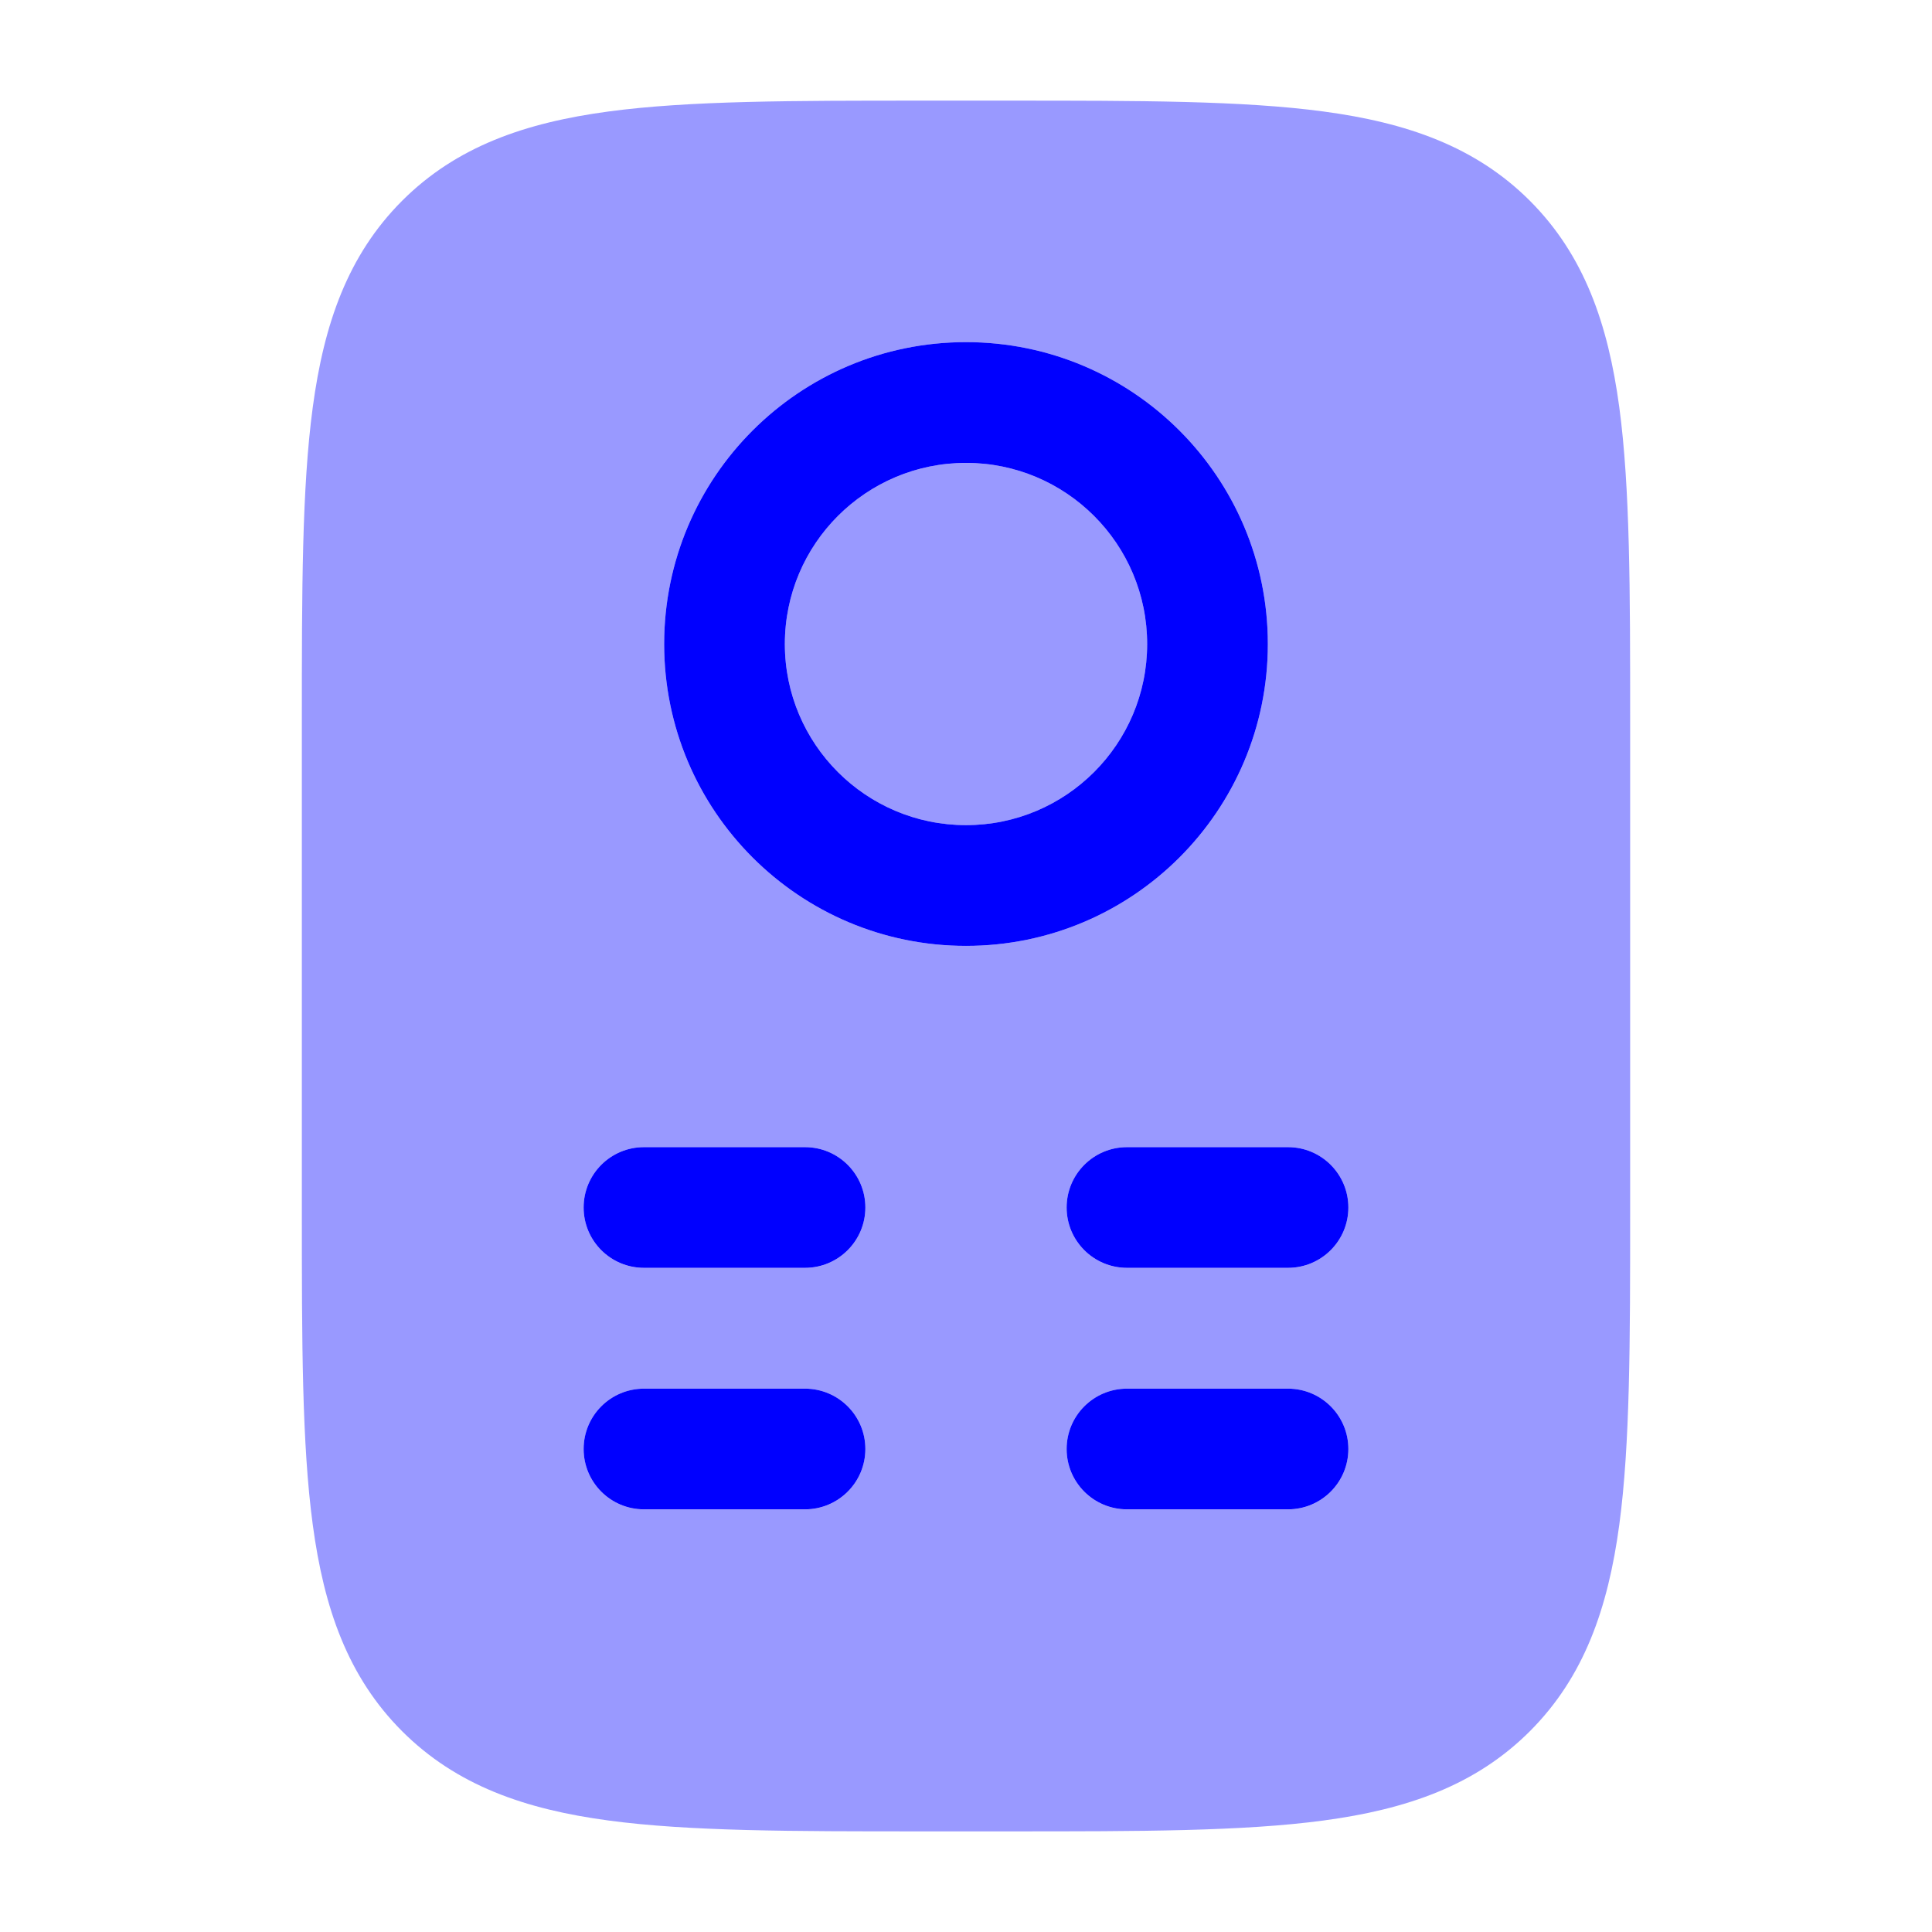 <svg width="34" height="34" viewBox="0 0 34 34" fill="none" xmlns="http://www.w3.org/2000/svg">
<g opacity="0.4">
<path d="M13.812 11.334C13.812 9.573 15.24 8.146 17 8.146C18.76 8.146 20.188 9.573 20.188 11.334C20.188 13.094 18.76 14.521 17 14.521C15.24 14.521 13.812 13.094 13.812 11.334Z" fill="#0000FF"/>
<path fill-rule="evenodd" clip-rule="evenodd" d="M23.291 1.962C21.869 1.771 20.058 1.771 17.787 1.771H16.213C13.942 1.771 12.13 1.771 10.709 1.962C9.241 2.159 8.032 2.578 7.076 3.534C6.12 4.491 5.701 5.7 5.504 7.168C5.312 8.589 5.312 10.401 5.312 12.671V21.329C5.312 23.599 5.312 25.411 5.504 26.832C5.701 28.3 6.12 29.509 7.076 30.466C8.032 31.422 9.241 31.841 10.709 32.038C12.13 32.229 13.942 32.229 16.213 32.229H17.787C20.058 32.229 21.869 32.229 23.291 32.038C24.759 31.841 25.968 31.422 26.924 30.466C27.88 29.509 28.299 28.3 28.497 26.832C28.688 25.411 28.688 23.599 28.688 21.329V12.671C28.688 10.401 28.688 8.589 28.497 7.168C28.299 5.7 27.88 4.491 26.924 3.534C25.968 2.578 24.759 2.159 23.291 1.962ZM11.333 20.188C10.746 20.188 10.271 20.663 10.271 21.25C10.271 21.837 10.746 22.313 11.333 22.313H14.167C14.754 22.313 15.229 21.837 15.229 21.25C15.229 20.663 14.754 20.188 14.167 20.188H11.333ZM10.271 25.5C10.271 24.913 10.746 24.438 11.333 24.438H14.167C14.754 24.438 15.229 24.913 15.229 25.5C15.229 26.087 14.754 26.563 14.167 26.563H11.333C10.746 26.563 10.271 26.087 10.271 25.5ZM19.833 20.188C19.247 20.188 18.771 20.663 18.771 21.25C18.771 21.837 19.247 22.313 19.833 22.313H22.667C23.253 22.313 23.729 21.837 23.729 21.25C23.729 20.663 23.253 20.188 22.667 20.188H19.833ZM18.771 25.5C18.771 24.913 19.247 24.438 19.833 24.438H22.667C23.253 24.438 23.729 24.913 23.729 25.5C23.729 26.087 23.253 26.563 22.667 26.563H19.833C19.247 26.563 18.771 26.087 18.771 25.5ZM17 6.021C14.066 6.021 11.688 8.399 11.688 11.334C11.688 14.268 14.066 16.646 17 16.646C19.934 16.646 22.312 14.268 22.312 11.334C22.312 8.399 19.934 6.021 17 6.021Z" fill="#0000FF"/>
</g>
<path fill-rule="evenodd" clip-rule="evenodd" d="M11.688 11.334C11.688 8.399 14.066 6.021 17 6.021C19.934 6.021 22.312 8.399 22.312 11.334C22.312 14.268 19.934 16.646 17 16.646C14.066 16.646 11.688 14.268 11.688 11.334ZM17 8.146C15.24 8.146 13.812 9.573 13.812 11.334C13.812 13.094 15.24 14.521 17 14.521C18.76 14.521 20.188 13.094 20.188 11.334C20.188 9.573 18.76 8.146 17 8.146Z" fill="#0000FF"/>
<path fill-rule="evenodd" clip-rule="evenodd" d="M11.333 20.188C10.746 20.188 10.271 20.663 10.271 21.25C10.271 21.837 10.746 22.312 11.333 22.312H14.167C14.753 22.312 15.229 21.837 15.229 21.25C15.229 20.663 14.753 20.188 14.167 20.188H11.333ZM10.271 25.5C10.271 24.913 10.746 24.438 11.333 24.438H14.167C14.753 24.438 15.229 24.913 15.229 25.5C15.229 26.087 14.753 26.562 14.167 26.562H11.333C10.746 26.562 10.271 26.087 10.271 25.5ZM19.833 20.188C19.247 20.188 18.771 20.663 18.771 21.25C18.771 21.837 19.247 22.312 19.833 22.312H22.667C23.253 22.312 23.729 21.837 23.729 21.25C23.729 20.663 23.253 20.188 22.667 20.188H19.833ZM18.771 25.5C18.771 24.913 19.247 24.438 19.833 24.438H22.667C23.253 24.438 23.729 24.913 23.729 25.5C23.729 26.087 23.253 26.562 22.667 26.562H19.833C19.247 26.562 18.771 26.087 18.771 25.5Z" fill="#0000FF"/>
</svg>
